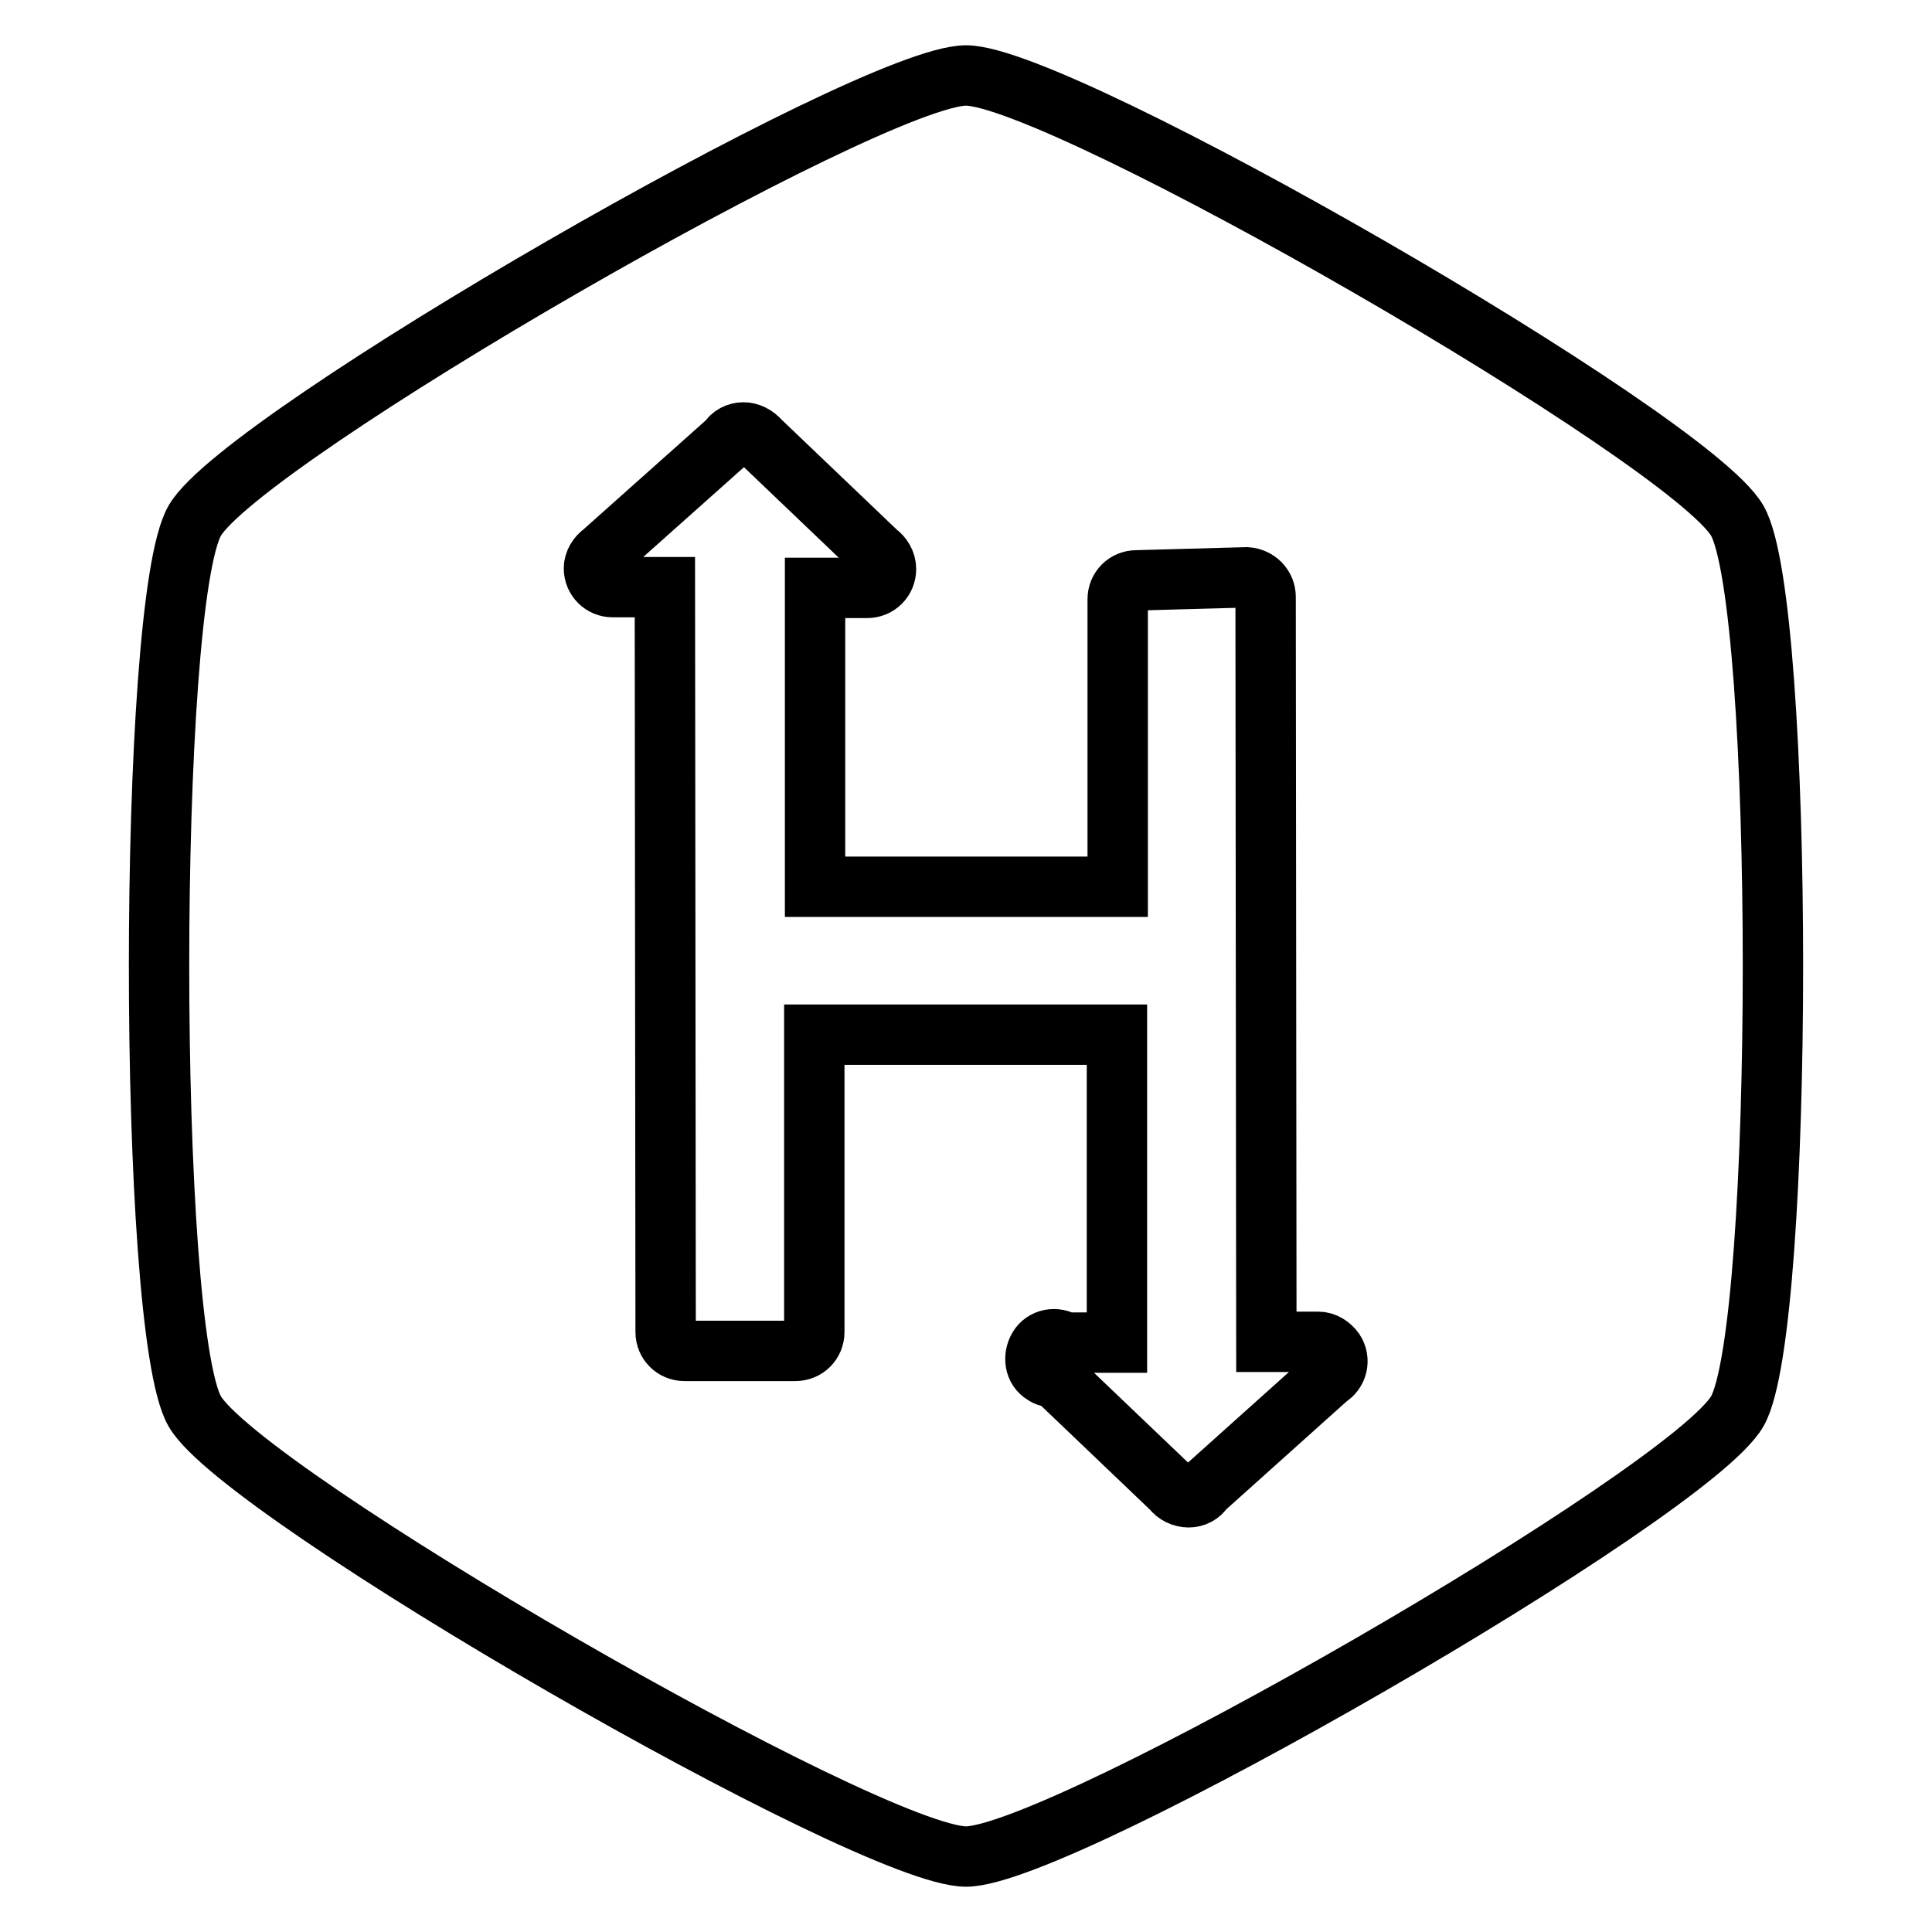 <?xml version="1.0" encoding="utf-8"?>
<!-- Svg Vector Icons : http://www.onlinewebfonts.com/icon -->
<!DOCTYPE svg PUBLIC "-//W3C//DTD SVG 1.1//EN" "http://www.w3.org/Graphics/SVG/1.1/DTD/svg11.dtd">
<svg version="1.1" xmlns="http://www.w3.org/2000/svg" xmlns:xlink="http://www.w3.org/1999/xlink" x="0px" y="0px" viewBox="0 0 256 256" enable-background="new 0 0 256 256" xml:space="preserve">
<g> <path stroke-width="8" fill-opacity="0" stroke="#000000"  d="M128,10c12.6,0,95.9,48,102.2,59c6.3,11,6.3,107,0,118c-6.3,11-89.5,59-102.2,59s-95.9-48-102.2-59 c-6.3-11-6.3-107,0-118C32.1,58,115.4,10,128,10z M150.6,76.9c-1.4,0-2.5,1.1-2.5,2.5v38.1H108V77.9h6.9c1.4,0,2.5-1.1,2.5-2.5 c0,0,0,0,0,0c0-0.9-0.5-1.7-1.2-2.2l-15.5-14.8c-0.6-0.7-1.4-1.1-2.2-1.1c-0.8,0-1.6,0.4-2,1.1L79.9,73.2c-0.7,0.5-1.2,1.3-1.2,2.1 c0,1.4,1.1,2.5,2.5,2.5h6.9l0.1,98.7c0,1.4,1.1,2.5,2.5,2.5h14.7c1.4,0,2.5-1.1,2.5-2.5v-39.4H148v40.8h-6.9 c-1.2-0.8-2.8-0.5-3.5,0.7s-0.5,2.8,0.7,3.5c0.4,0.3,0.9,0.4,1.5,0.4l15.5,14.8c0.5,0.7,1.4,1.1,2.2,1.1c0.8,0,1.6-0.4,2-1.1 l16.5-14.8c1.2-0.7,1.6-2.3,0.8-3.5c-0.5-0.7-1.3-1.2-2.1-1.2h-6.9l-0.1-98.7c0-1.4-1.1-2.5-2.5-2.6c0,0,0,0,0,0L150.6,76.9 L150.6,76.9z"/></g>
</svg>